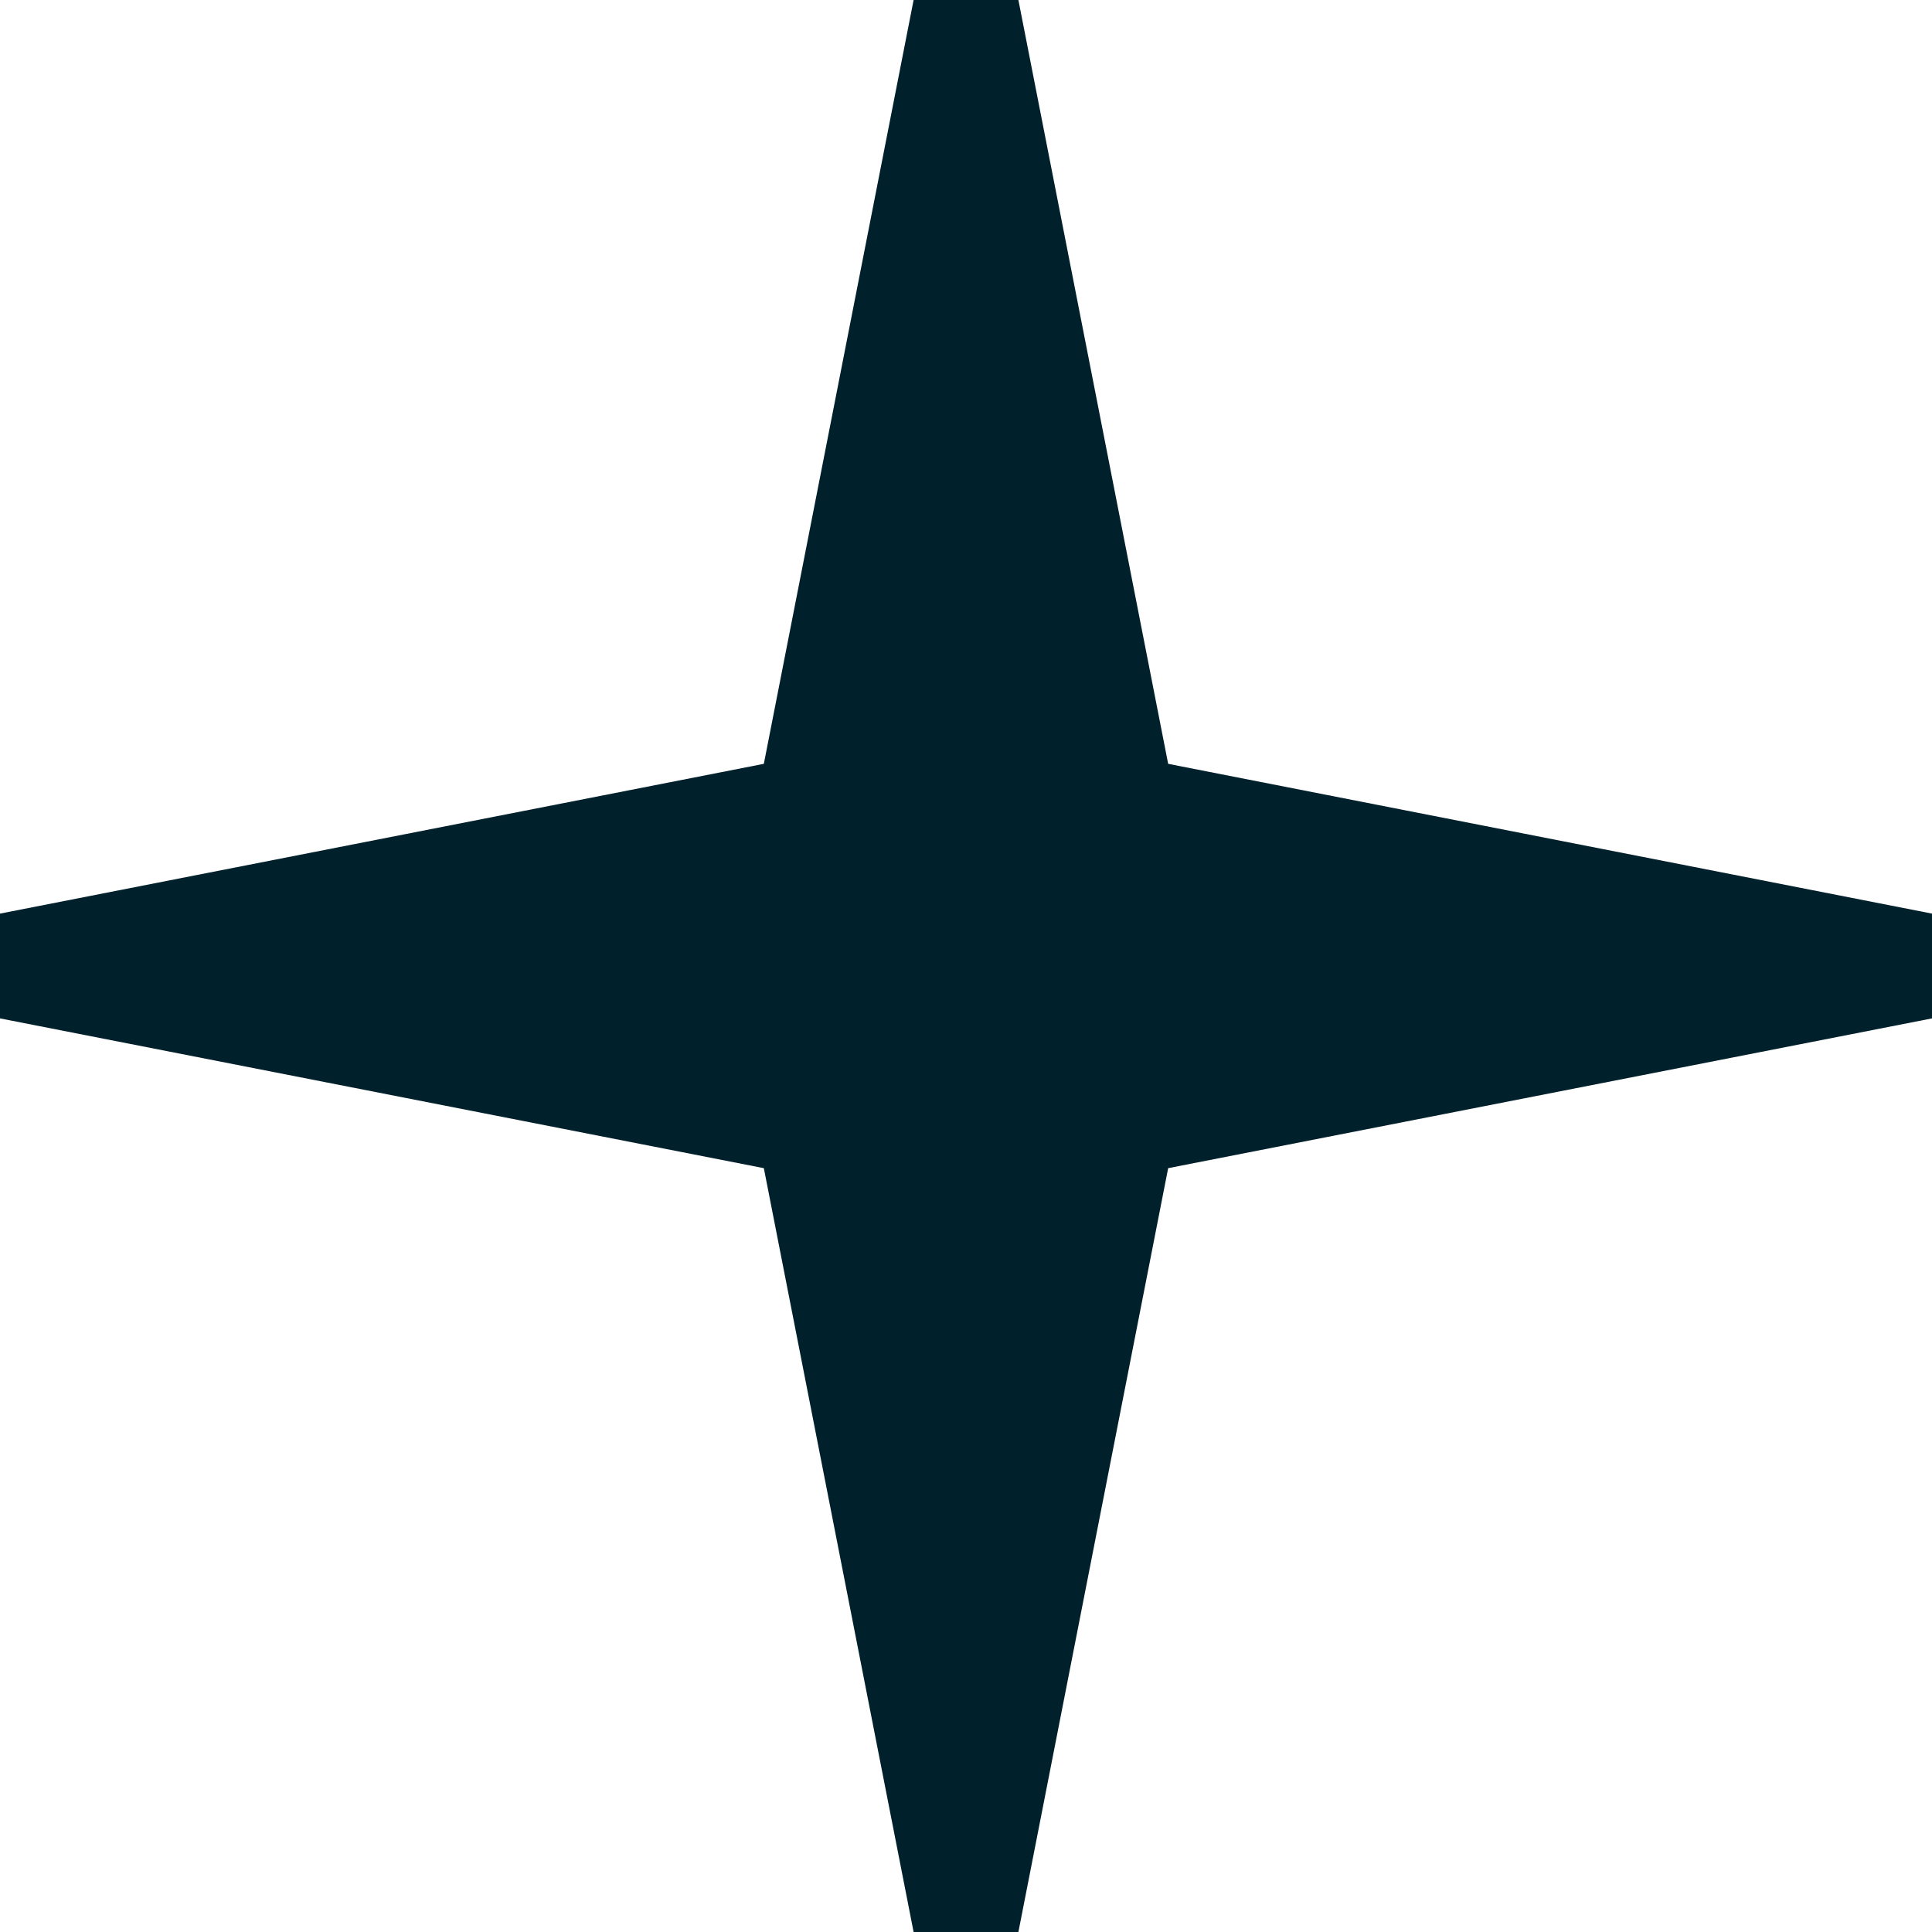 <?xml version="1.0" encoding="UTF-8"?> <svg xmlns="http://www.w3.org/2000/svg" viewBox="0 0 25 25" fill="none"><path d="M13.178 0L15.116 9.884L25 11.822V13.178L15.116 15.116L13.178 25H11.822L9.884 15.116L0 13.178V11.822L9.884 9.884L11.822 0H13.178Z" fill="#00202C"></path></svg> 
